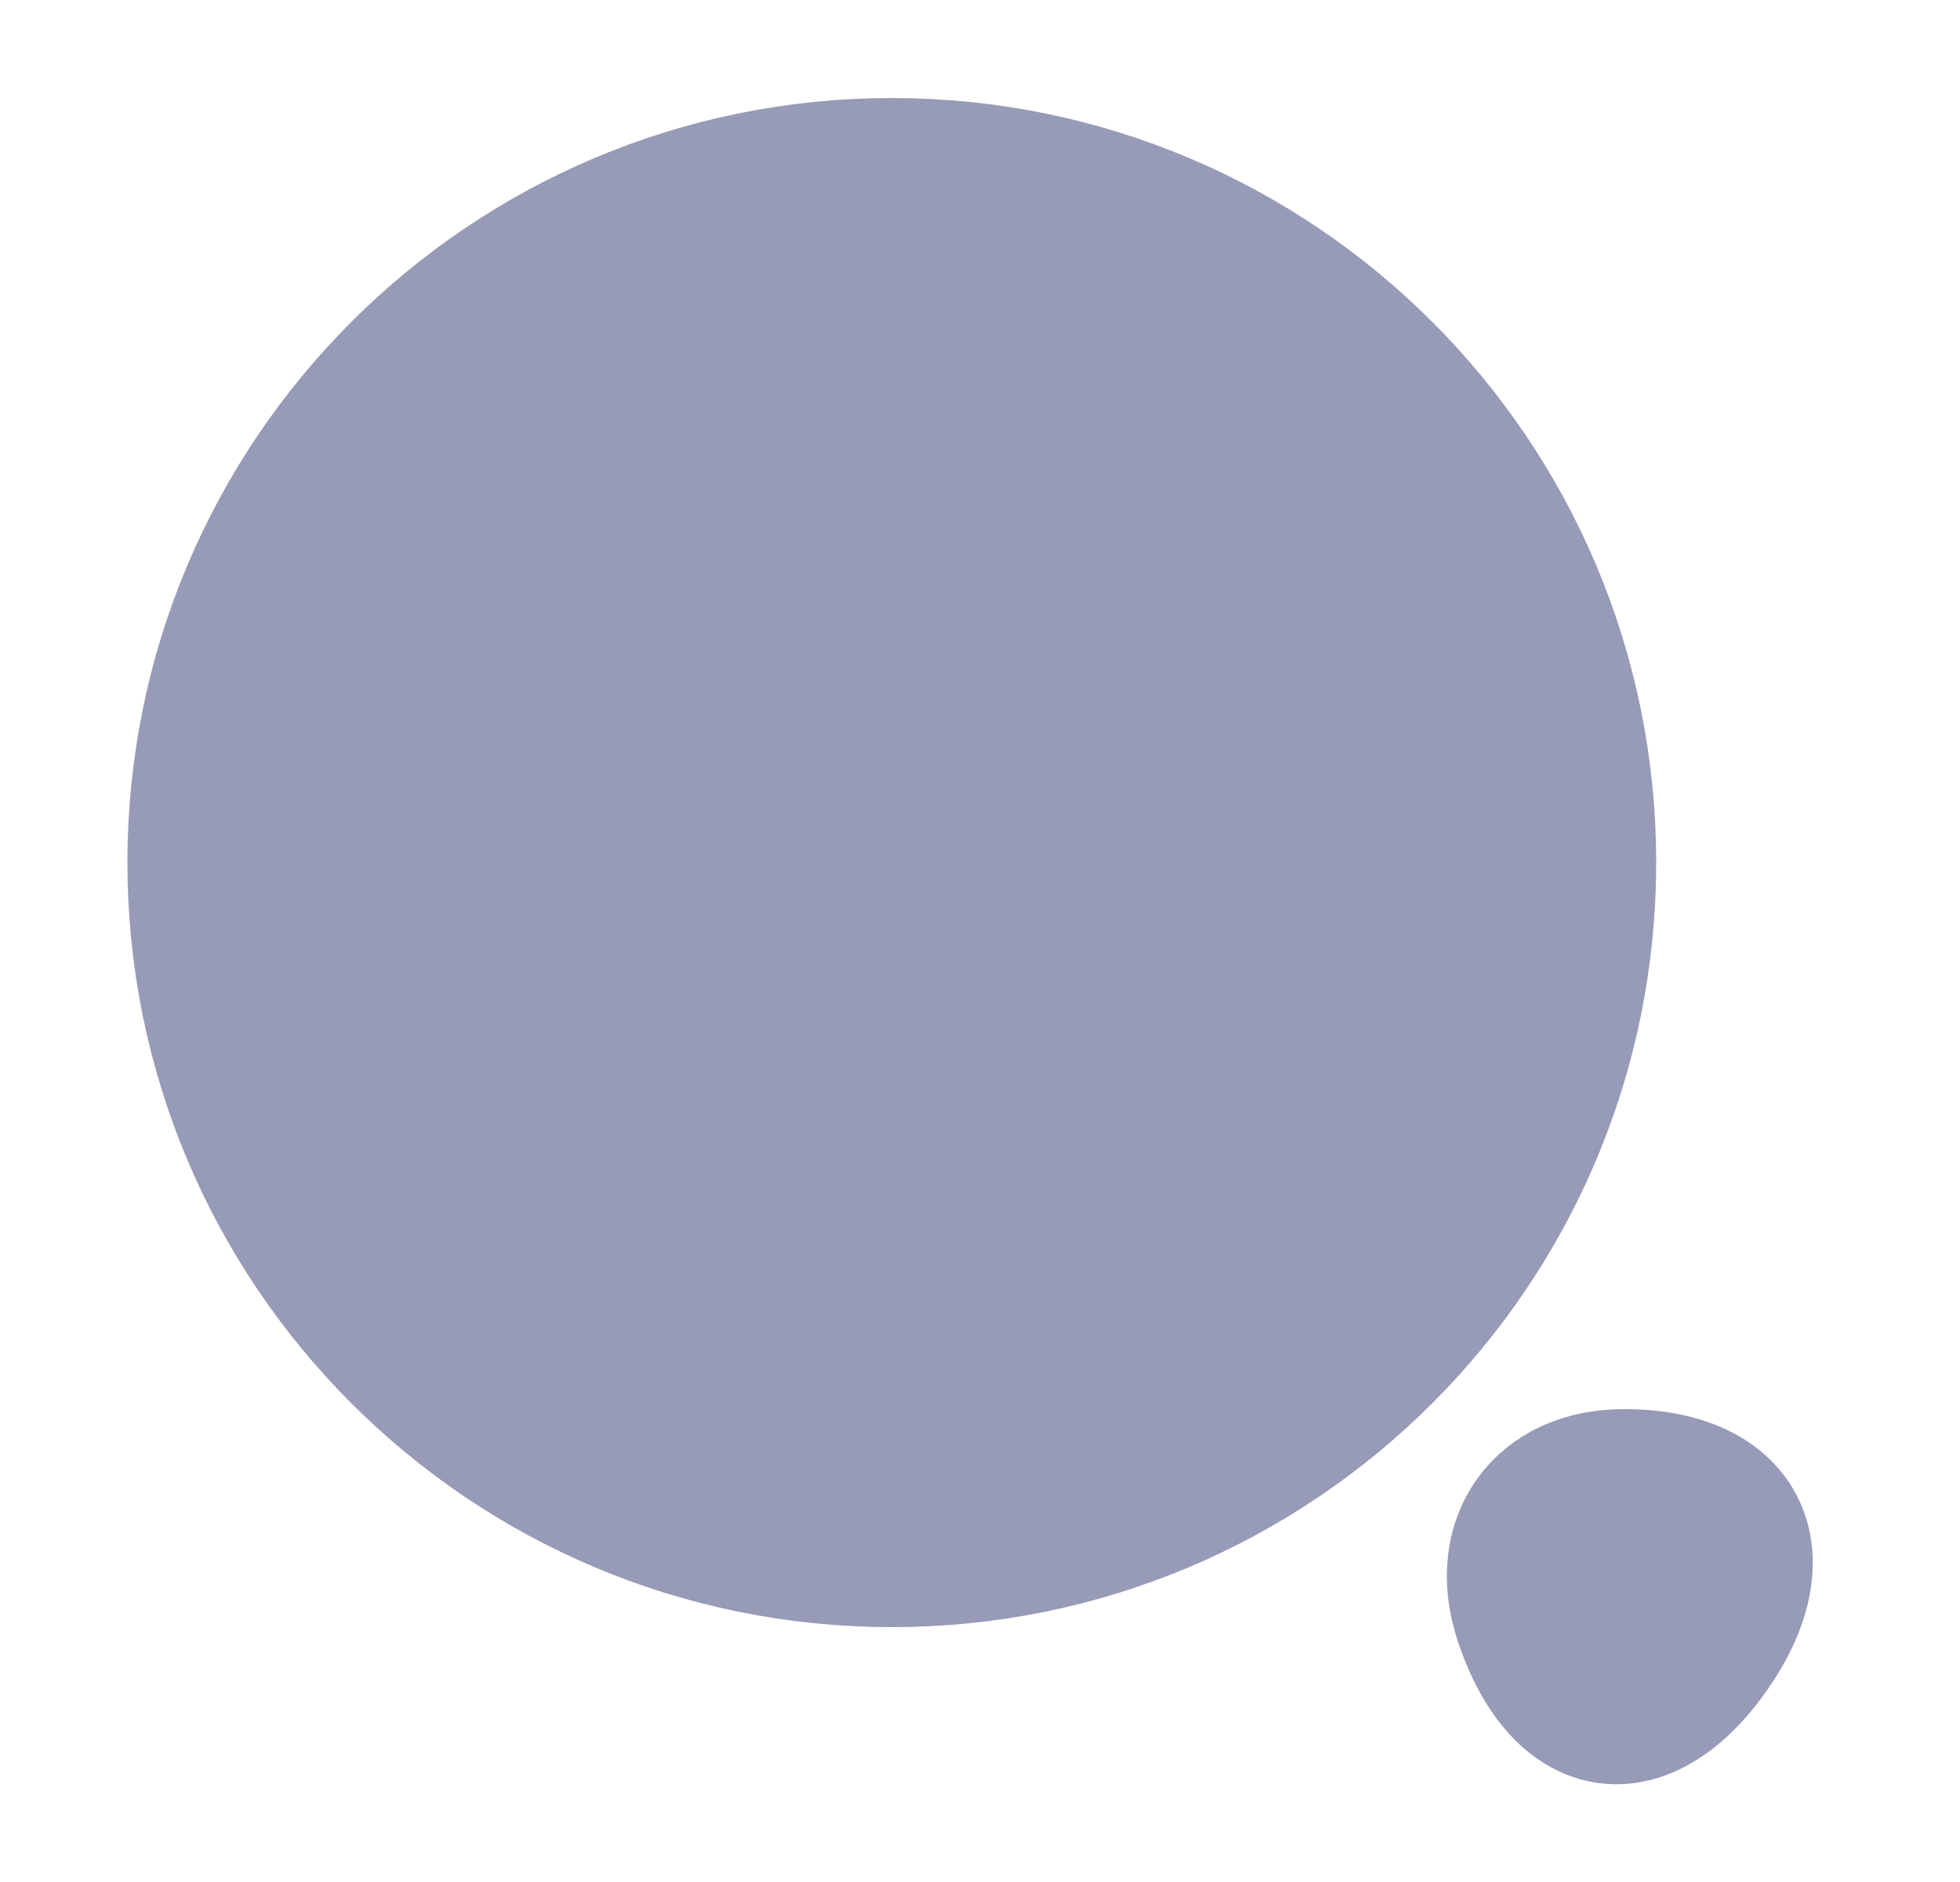 <svg width="25" height="24" viewBox="0 0 25 24" fill="none" xmlns="http://www.w3.org/2000/svg">
<path d="M11.375 20C16.346 20 20.375 15.971 20.375 11C20.375 6.029 16.346 2 11.375 2C6.404 2 2.375 6.029 2.375 11C2.375 15.971 6.404 20 11.375 20Z" fill="#979BB7" stroke="#979BB7" stroke-width="1.5" stroke-linecap="round" stroke-linejoin="round"/>
<path d="M19.305 20.69C19.835 22.29 21.045 22.45 21.975 21.05C22.825 19.77 22.265 18.72 20.725 18.72C19.585 18.71 18.945 19.6 19.305 20.69Z" fill="#979BB7" stroke="#979BB7" stroke-width="1.5" stroke-linecap="round" stroke-linejoin="round"/>
</svg>
